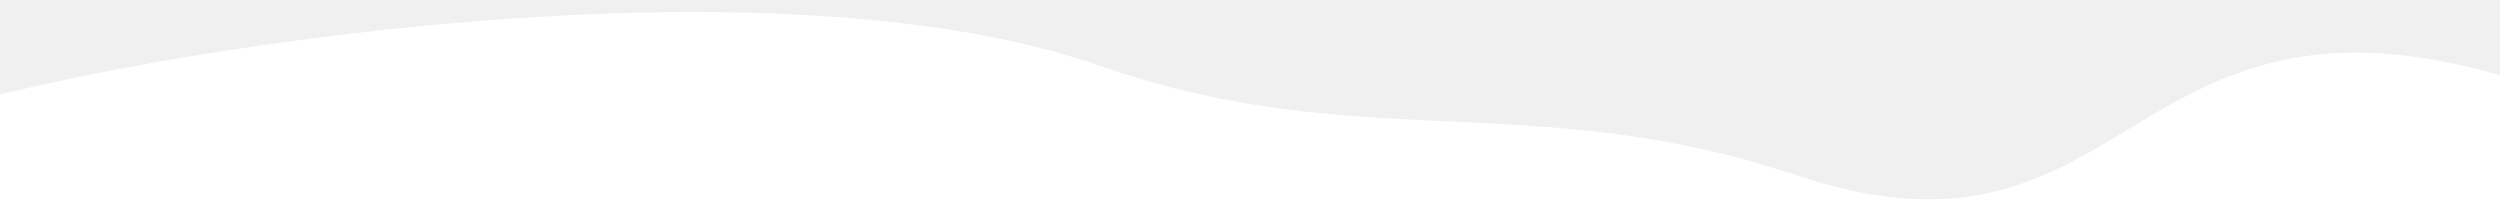 <svg width="1440" height="120" viewBox="0 0 1440 120" fill="none" xmlns="http://www.w3.org/2000/svg">
<rect x="0" y="0" width="1440" height="120" fill="#333333" stroke="none"/>
<g clip-path="url(#clip0_21_5687)">
<rect width="1440" height="120" transform="matrix(-1 0 0 1 1440 0)" fill="white"/>
<path fill-rule="evenodd" clip-rule="evenodd" d="M915.676 -1266.85C777.929 -1331.24 667.661 -1590.01 536.084 -1511.5C387.206 -1422.67 540.585 -1150.27 459.133 -994.44C409.15 -898.814 245.394 -928.595 184.877 -839.582C124.833 -751.265 -150.813 -441.044 -160.001 -334.001C-170.819 -207.968 -280.16 148.696 -55 69.999C48 33.999 432.196 -32.429 634 37.999C783 89.999 881.999 49.999 1035 100.999C1270.44 179.478 1211.33 -113 1623.15 127C1803.11 231.874 1622.43 -110.006 1748.5 -192.366C1875.71 -275.469 1840.98 -219.314 1858 -372.865C1875.17 -527.774 1714.87 -565.367 1623.15 -688.786C1545.12 -793.779 1383.82 -796.785 1301.18 -897.97C1234.79 -979.248 1283.09 -1125.35 1207.52 -1197.66C1133.66 -1268.33 1007.61 -1223.88 915.676 -1266.85Z" fill="#F0F0F0"/>
</g>
<defs>
<clipPath id="clip0_21_5687">
<rect width="1440" height="120" fill="white" transform="matrix(-1 0 0 1 1440 0)"/>
</clipPath>
</defs>
</svg>

